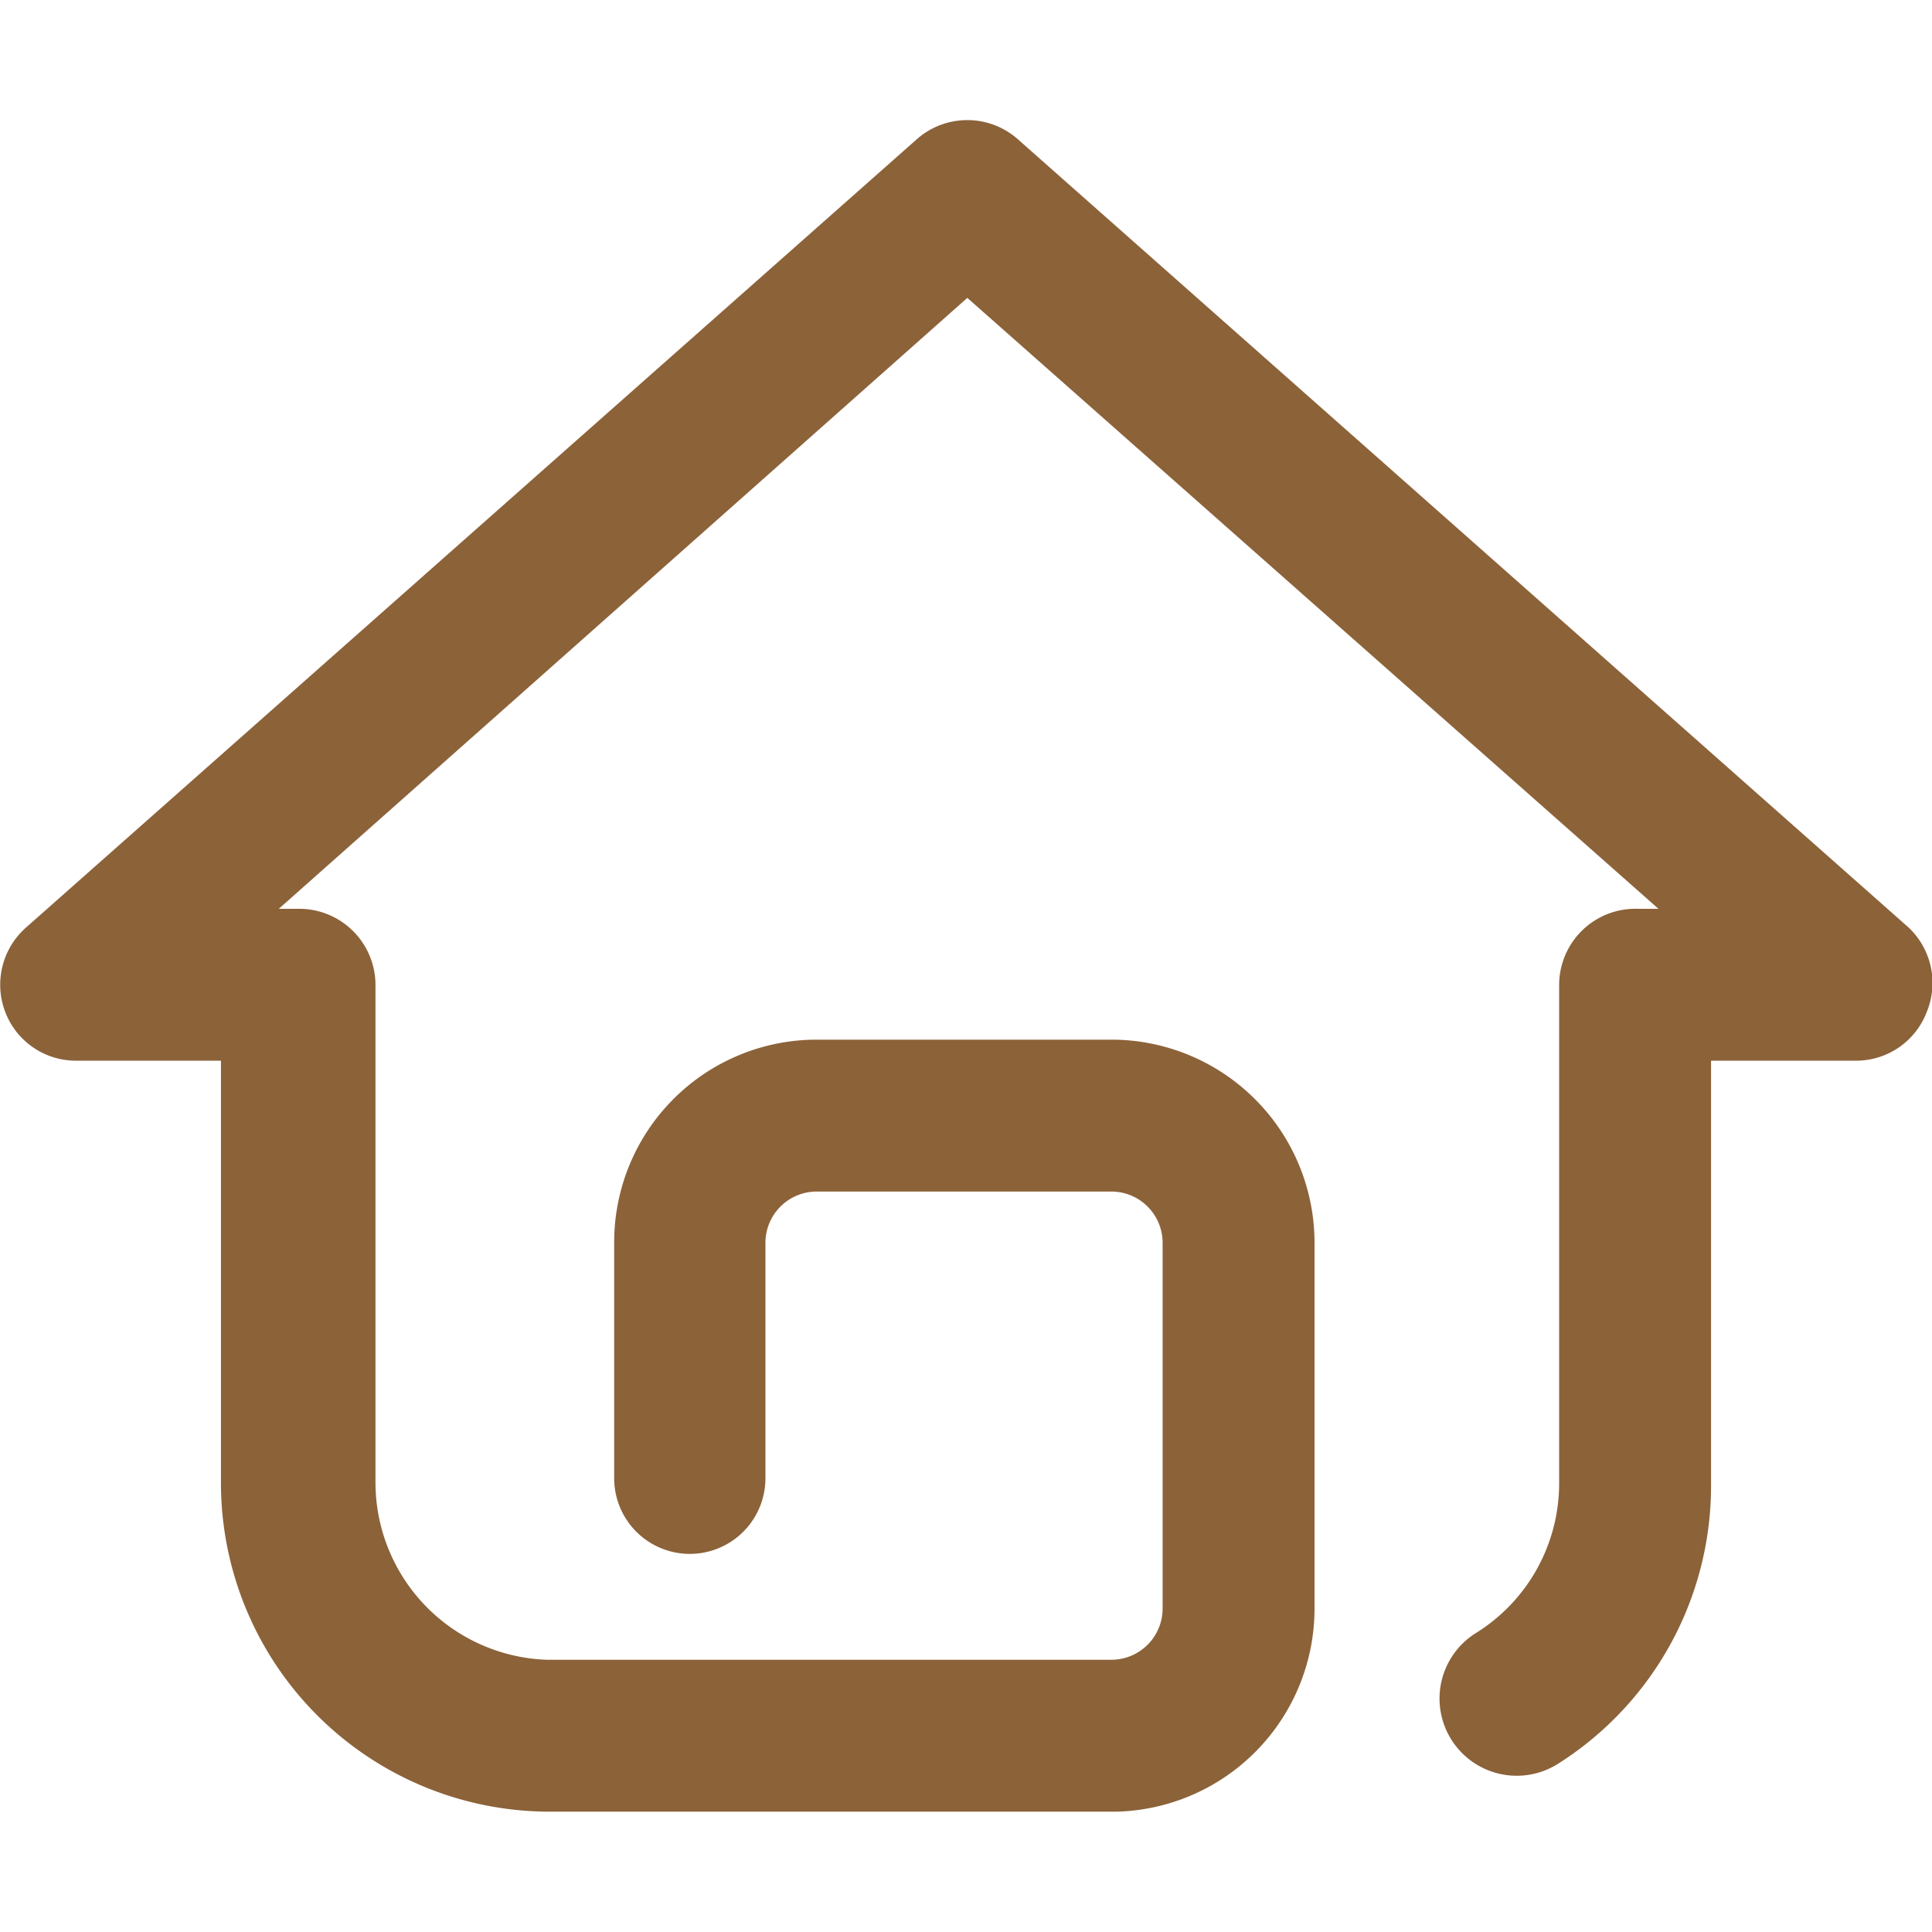 <svg xmlns="http://www.w3.org/2000/svg" width="68px" height="68px" fill="#8C6239" viewBox="9.29 11.14 29.38 25.72"><path d="M38.32,23.42l-13.56-12a1.16,1.16,0,0,0-1.52,0l-13.56,12a1.16,1.16,0,0,0-.31,1.28,1.15,1.15,0,0,0,1.08.74h2.2v6.42a5,5,0,0,0,5,5h8.63a3.09,3.09,0,0,0,3-3.08V28.2a3.09,3.09,0,0,0-3.08-3.08h-4.5a3.08,3.08,0,0,0-3.07,3.08v3.59a1.15,1.15,0,0,0,2.3,0V28.2a.78.78,0,0,1,.77-.77h4.5a.78.78,0,0,1,.77.77v5.58a.78.78,0,0,1-.77.77h-8.6A2.7,2.7,0,0,1,15,31.86V24.29a1.16,1.16,0,0,0-1.15-1.16h-.32L24,13.84l10.51,9.29h-.32A1.16,1.16,0,0,0,33,24.29v7.57a2.68,2.68,0,0,1-1.26,2.28,1.15,1.15,0,0,0,1.23,2,5,5,0,0,0,2.34-4.23V25.44h2.2a1.15,1.15,0,0,0,1.08-.74A1.16,1.16,0,0,0,38.32,23.42Z"></path></svg>
